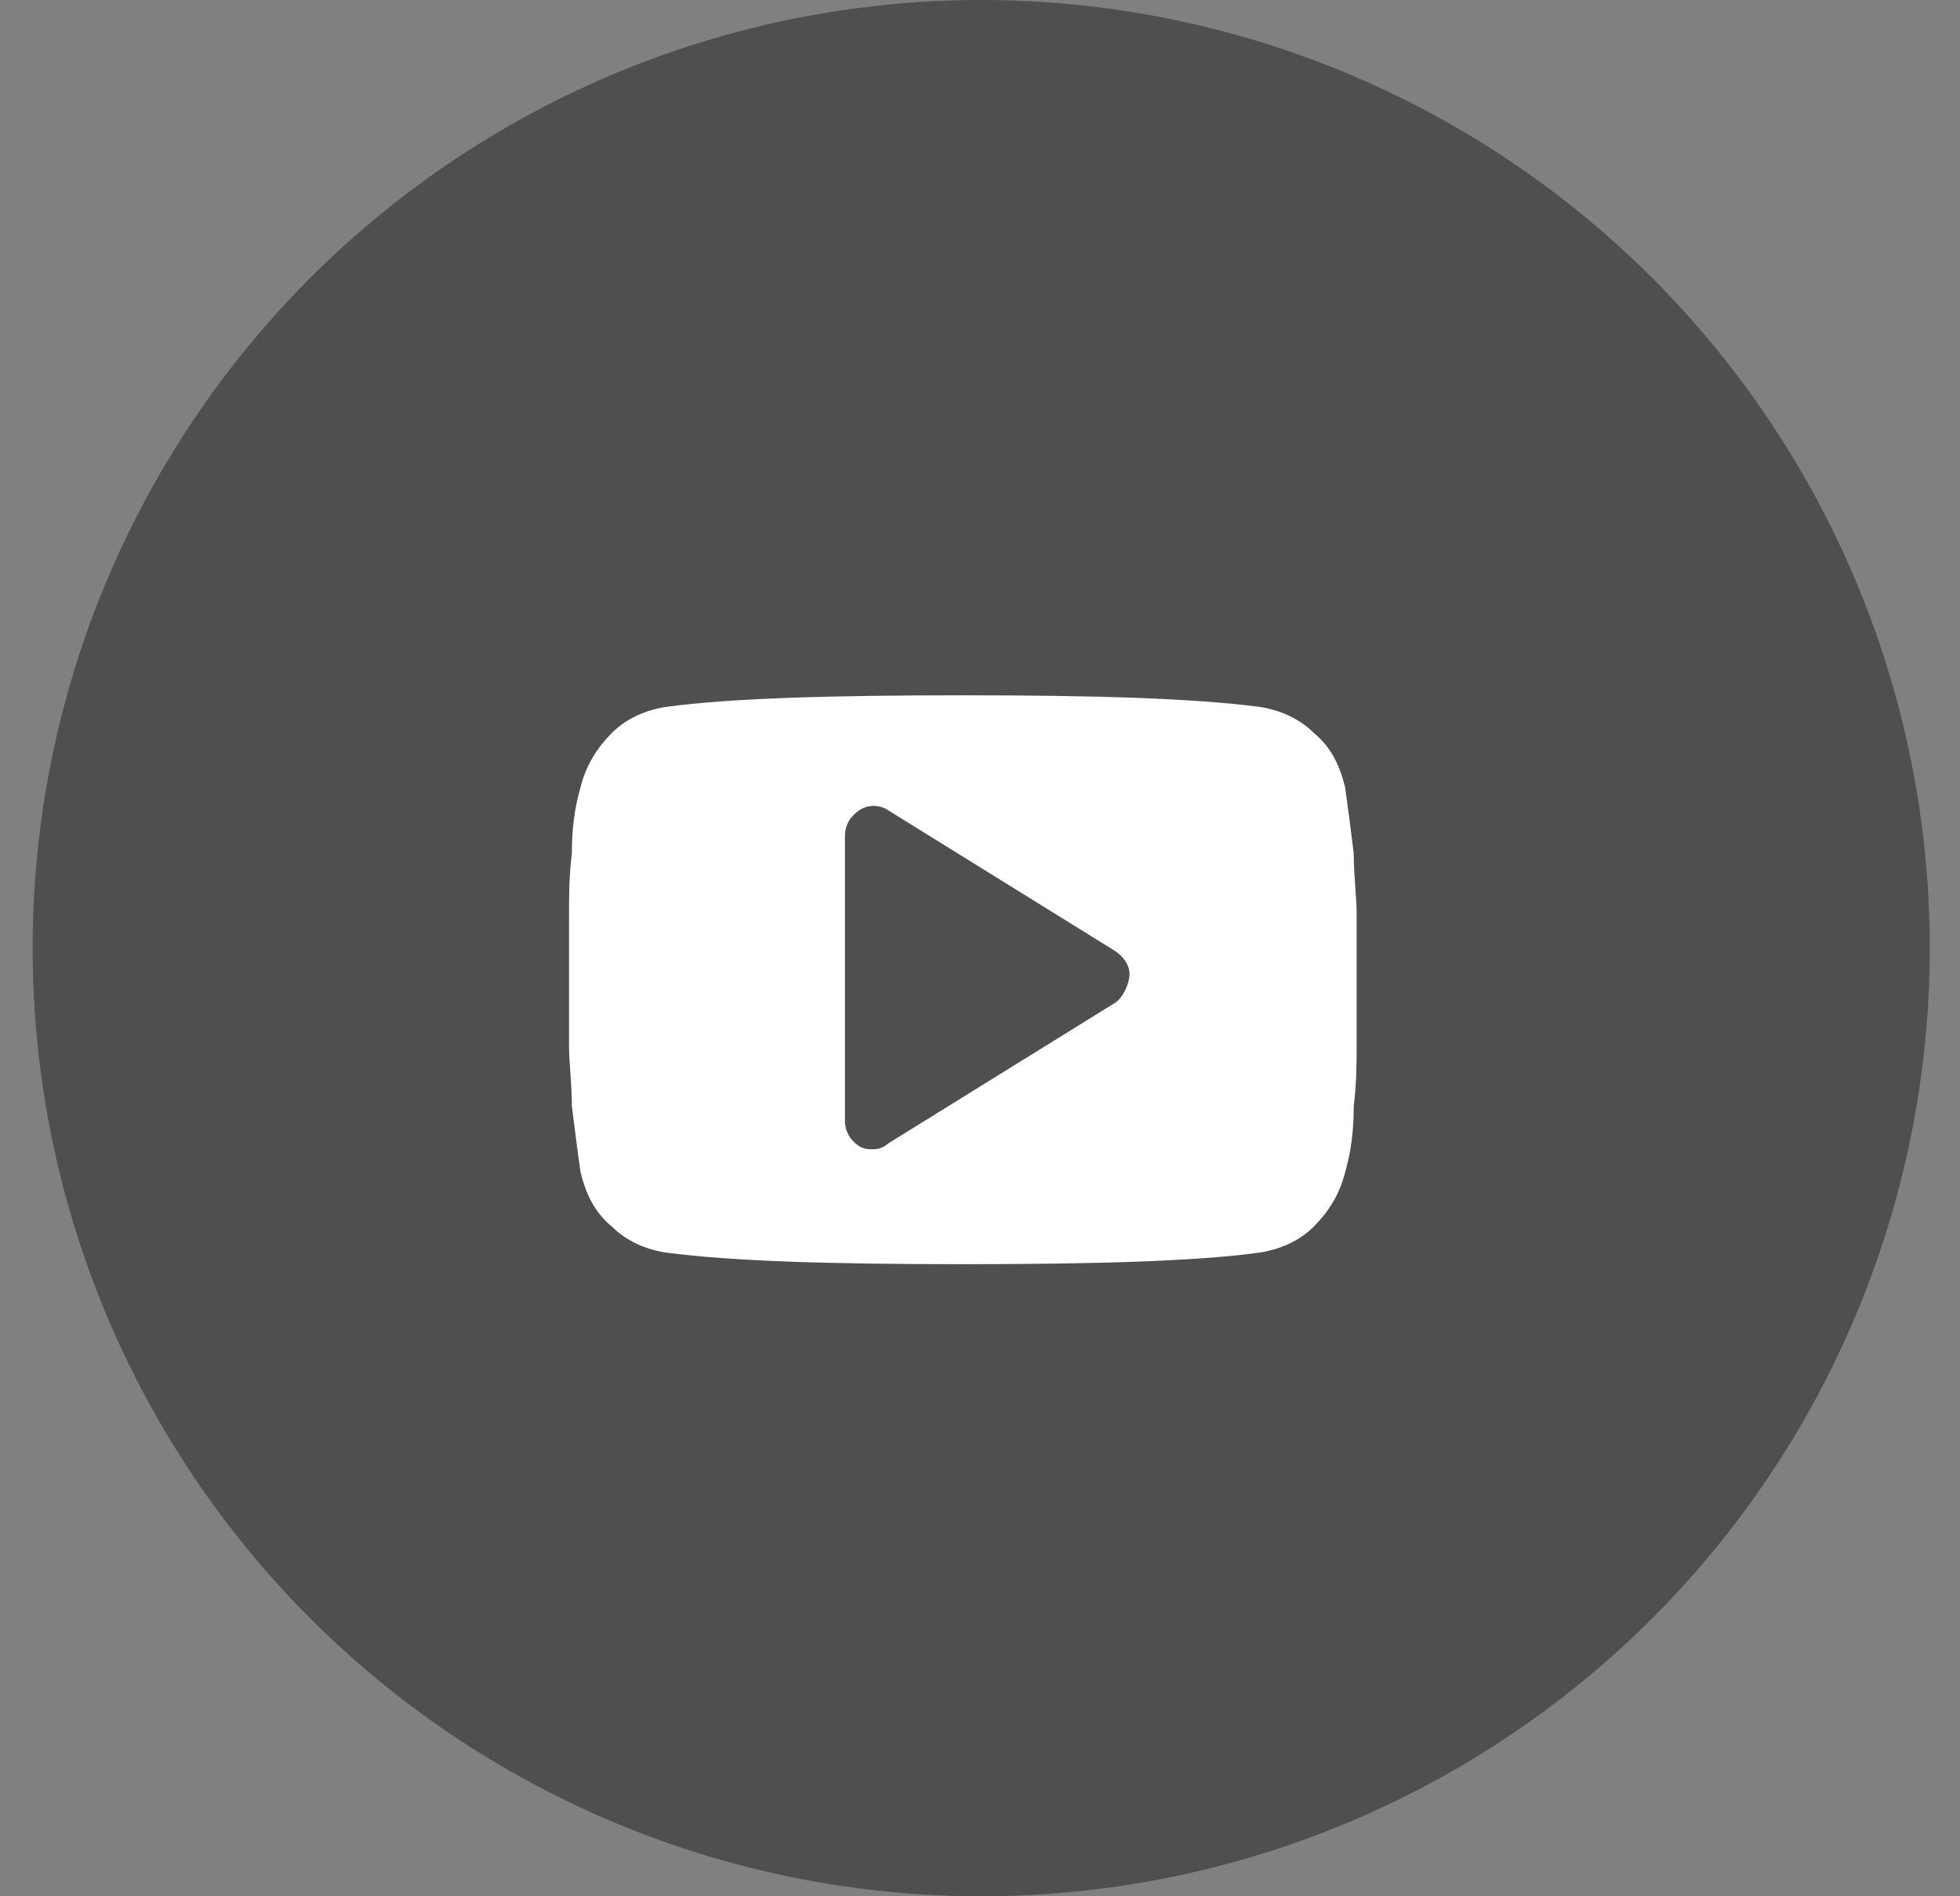 <?xml version="1.0" encoding="UTF-8"?> <svg xmlns="http://www.w3.org/2000/svg" width="31" height="30" viewBox="0 0 31 30" fill="none"><rect x="0" y="0" width="31" height="30" fill="#808080" stroke="none"/><ellipse cx="15.519" cy="15" rx="15.003" ry="15" fill="#4F4F4F"></ellipse><path d="M21.457 14.454C21.457 14.182 21.411 13.864 21.411 13.5C21.366 13.136 21.32 12.773 21.275 12.454C21.184 12.091 21.048 11.818 20.775 11.591C20.548 11.364 20.229 11.227 19.911 11.182C18.865 11.046 17.32 11 15.228 11C13.137 11 11.546 11.046 10.546 11.182C10.227 11.227 9.909 11.364 9.682 11.591C9.455 11.818 9.273 12.091 9.182 12.454C9.091 12.773 9.045 13.091 9.045 13.5C9 13.864 9 14.182 9 14.454C9 14.727 9 15.046 9 15.5C9 15.954 9 16.318 9 16.546C9 16.818 9.045 17.136 9.045 17.5C9.091 17.864 9.136 18.227 9.182 18.545C9.273 18.909 9.409 19.182 9.682 19.409C9.909 19.636 10.227 19.773 10.546 19.818C11.591 19.954 13.137 20 15.228 20C17.32 20 18.911 19.954 19.911 19.818C20.229 19.773 20.548 19.636 20.775 19.409C21.002 19.182 21.184 18.909 21.275 18.545C21.366 18.227 21.411 17.909 21.411 17.5C21.457 17.136 21.457 16.818 21.457 16.546C21.457 16.273 21.457 15.954 21.457 15.5C21.457 15.046 21.457 14.682 21.457 14.454ZM17.638 15.864L14.046 18.091C14.001 18.136 13.91 18.182 13.819 18.182C13.728 18.182 13.683 18.182 13.592 18.136C13.455 18.046 13.364 17.909 13.364 17.727V13.227C13.364 13.046 13.455 12.909 13.592 12.818C13.728 12.727 13.91 12.727 14.046 12.818L17.638 15.046C17.774 15.136 17.865 15.273 17.865 15.409C17.865 15.546 17.774 15.773 17.638 15.864Z" fill="white"></path></svg> 